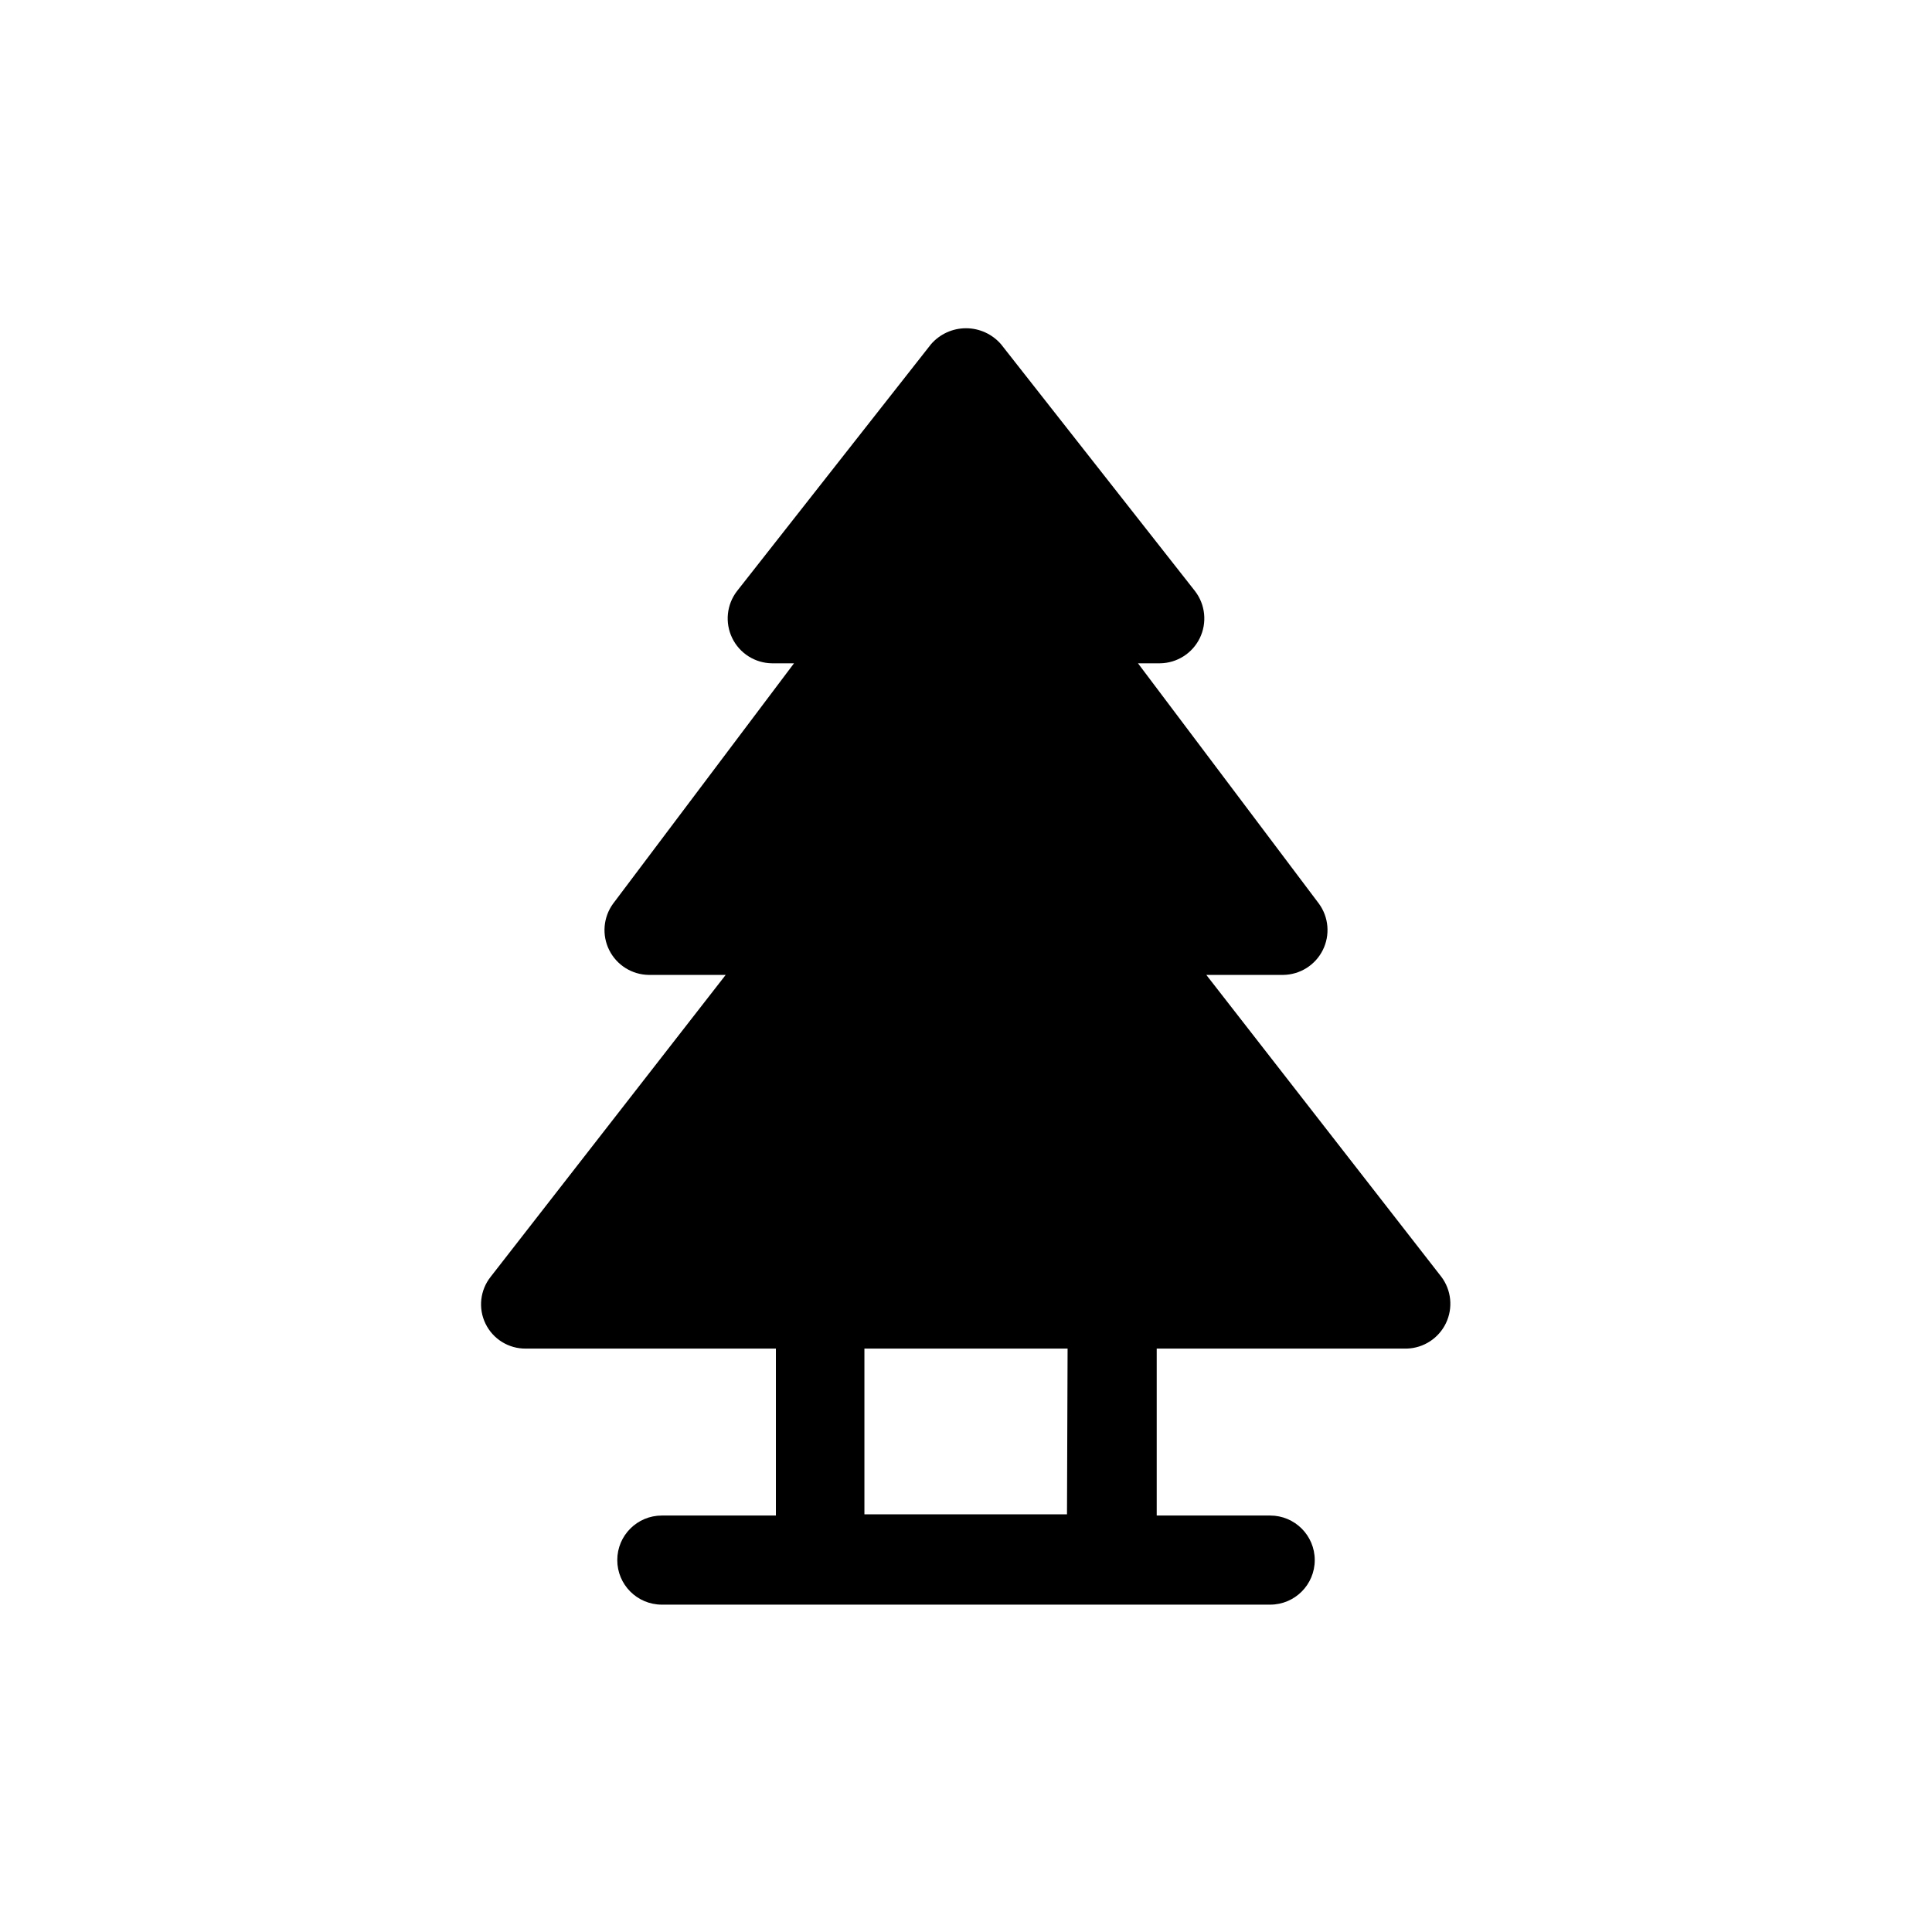 <?xml version="1.0" encoding="UTF-8"?>
<!-- Uploaded to: ICON Repo, www.iconrepo.com, Generator: ICON Repo Mixer Tools -->
<svg fill="#000000" width="800px" height="800px" version="1.1" viewBox="144 144 512 512" xmlns="http://www.w3.org/2000/svg">
 <path d="m525.95 482.34-62.266-79.98h20.387c4.449-0.059 8.488-2.594 10.477-6.57 1.988-3.977 1.594-8.73-1.027-12.32l-47.941-63.684h5.824v-0.004c4.504-0.051 8.59-2.641 10.559-6.691 1.965-4.051 1.477-8.867-1.27-12.438l-51.406-65.418 0.004 0.004c-2.336-2.699-5.723-4.25-9.289-4.25s-6.957 1.551-9.289 4.25l-51.406 65.418v-0.004c-2.742 3.57-3.234 8.387-1.266 12.438 1.965 4.051 6.051 6.641 10.555 6.691h5.824l-47.938 63.688c-2.621 3.59-3.019 8.344-1.031 12.32 1.988 3.977 6.031 6.512 10.477 6.57h20.387l-62.266 79.98c-2.828 3.539-3.367 8.391-1.379 12.461 1.984 4.074 6.137 6.637 10.668 6.59h66.281v44.242h-30.227c-6.523 0-11.809 5.285-11.809 11.805 0 6.523 5.285 11.809 11.809 11.809h161.22c6.519 0 11.809-5.285 11.809-11.809 0-6.519-5.289-11.805-11.809-11.805h-30.074v-44.242h66.285c4.445-0.133 8.445-2.734 10.367-6.742 1.922-4.012 1.445-8.762-1.238-12.309zm-99.188 62.977h-53.684v-43.926h53.844z"/>
</svg>